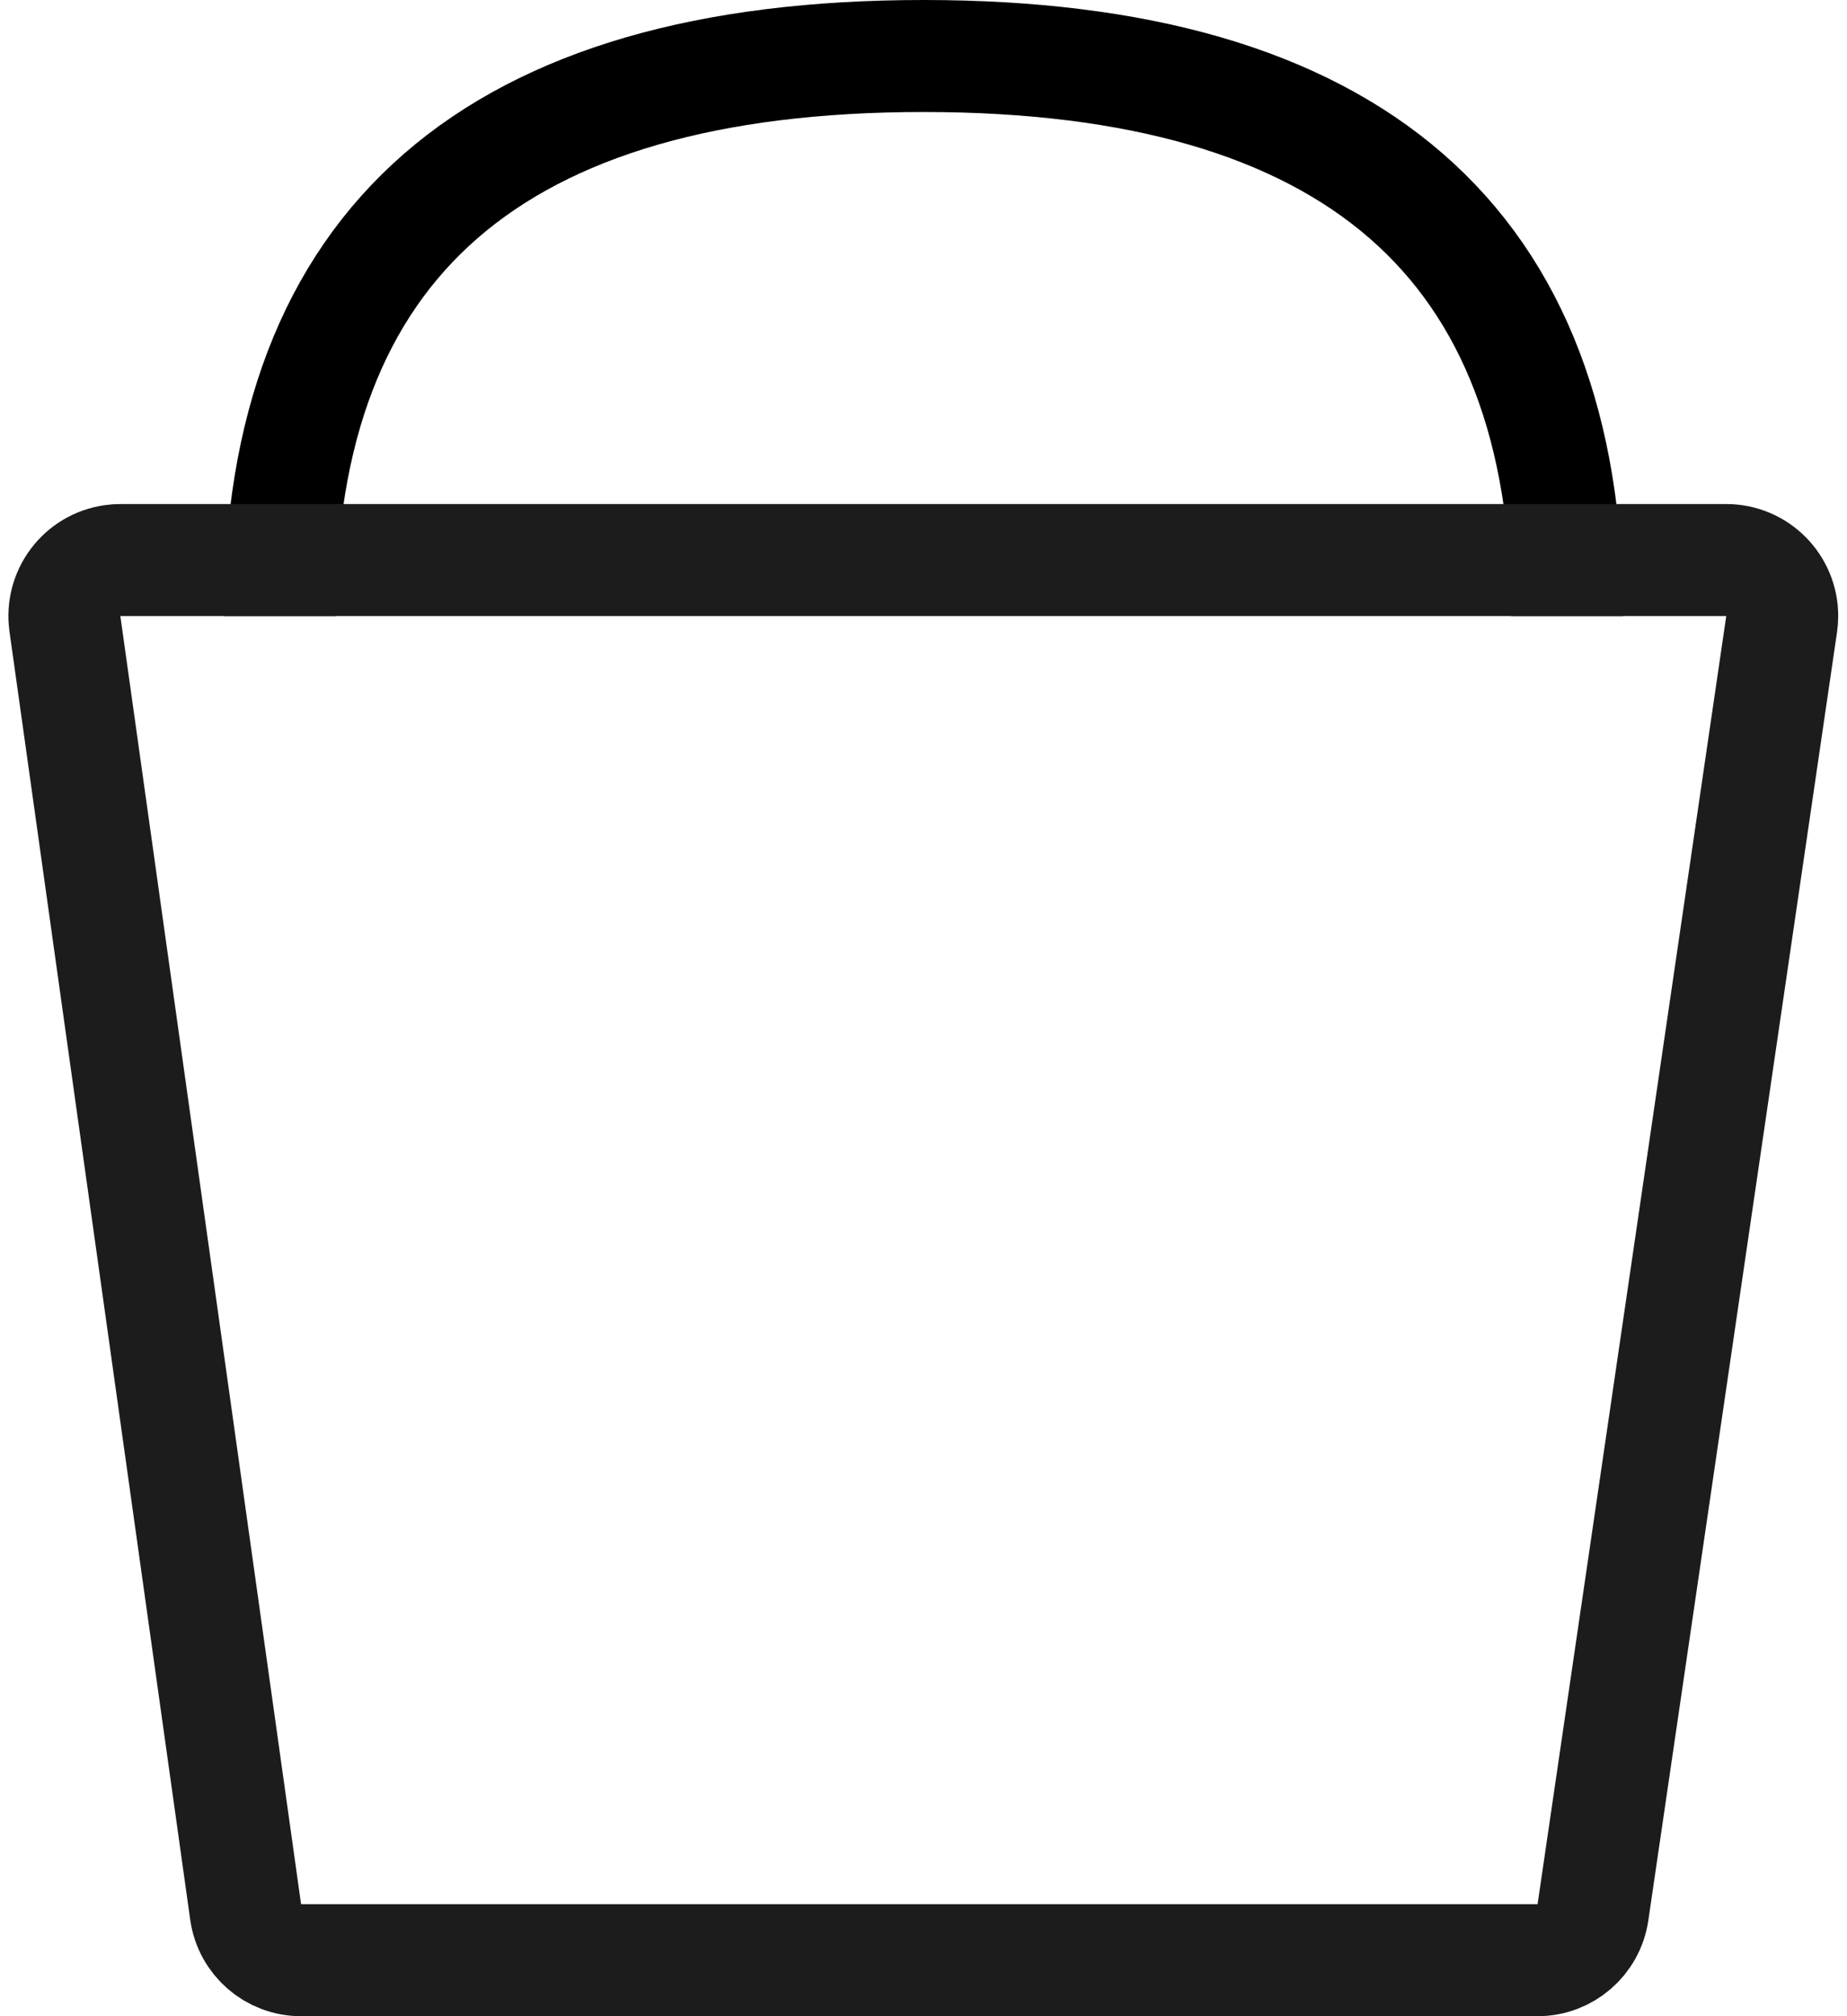 <?xml version="1.0" encoding="UTF-8"?>
<svg width="33px" height="36px" viewBox="0 0 33 36" version="1.1" xmlns="http://www.w3.org/2000/svg" xmlns:xlink="http://www.w3.org/1999/xlink">
    <title>cart-icon</title>
    <g id="Page-1" stroke="none" stroke-width="1" fill="none" fill-rule="evenodd">
        <g id="Product-detail-page" transform="translate(-1268, -12)" stroke-width="2">
            <g id="cart-icon" transform="translate(1269, 13)">
                <path d="M4,10 C4,3.333 7.833,0 15.5,0 C23.167,0 27,3.333 27,10" id="Path-2" stroke="#000000"></path>
                <path d="M1.15,9 L29.843,9 C30.395,9 30.843,9.448 30.843,10 C30.843,10.049 30.839,10.097 30.832,10.145 L27.461,33.145 C27.389,33.636 26.968,34 26.471,34 L4.379,34 C3.88,34 3.458,33.633 3.389,33.139 L0.16,10.139 C0.083,9.592 0.464,9.086 1.011,9.01 C1.057,9.003 1.104,9 1.15,9 Z" id="Rectangle" stroke="#1C1C1C"></path>
            </g>
        </g>
    </g>
</svg>